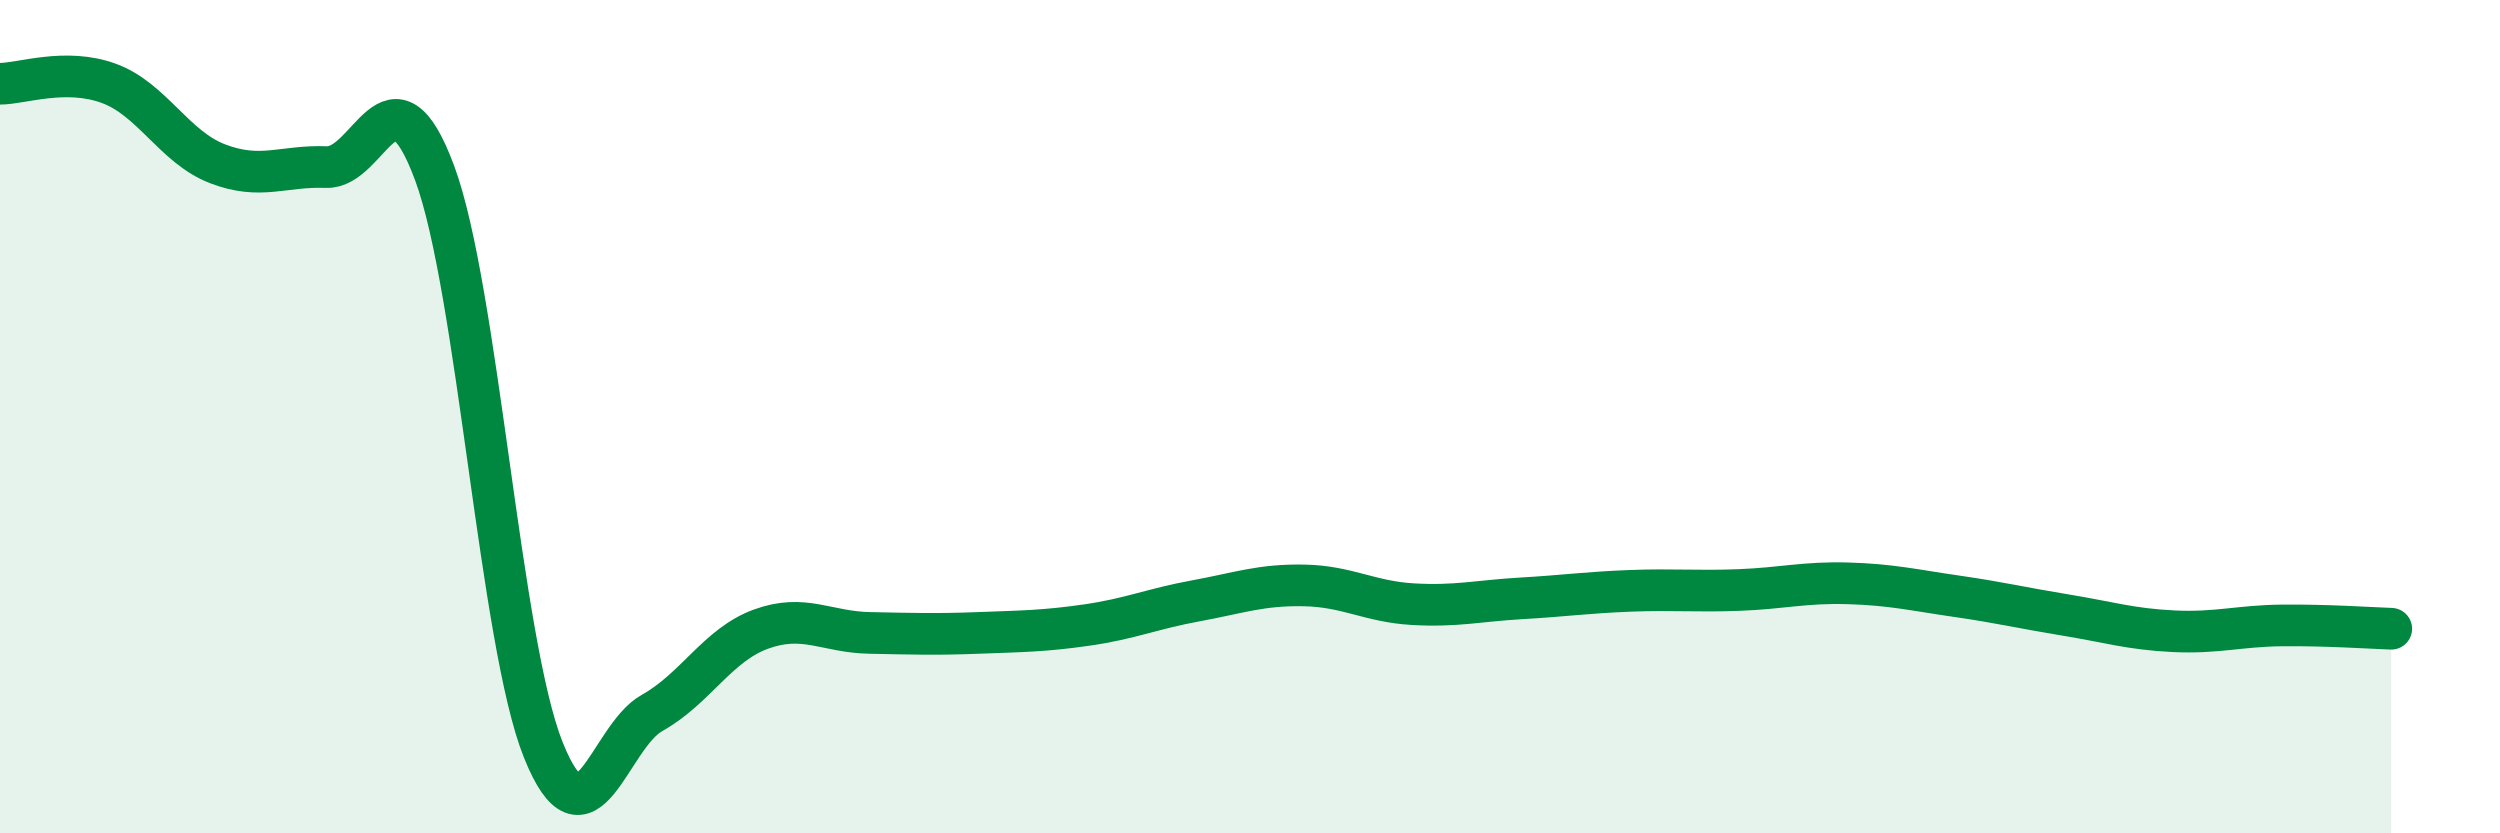
    <svg width="60" height="20" viewBox="0 0 60 20" xmlns="http://www.w3.org/2000/svg">
      <path
        d="M 0,2.01 C 0.52,2.01 1.57,1.62 2.61,2 C 3.65,2.38 4.18,3.53 5.22,3.93 C 6.26,4.33 6.79,3.97 7.83,4.01 C 8.87,4.05 9.39,1.35 10.43,4.15 C 11.47,6.95 12,15.41 13.04,18 C 14.08,20.59 14.61,17.69 15.65,17.11 C 16.69,16.53 17.22,15.48 18.26,15.1 C 19.3,14.72 19.83,15.17 20.87,15.19 C 21.91,15.21 22.44,15.23 23.48,15.19 C 24.52,15.15 25.05,15.15 26.09,15 C 27.13,14.85 27.66,14.61 28.7,14.42 C 29.74,14.23 30.26,14.03 31.3,14.05 C 32.34,14.07 32.87,14.44 33.91,14.5 C 34.95,14.56 35.48,14.42 36.52,14.36 C 37.56,14.3 38.09,14.22 39.13,14.18 C 40.17,14.14 40.7,14.2 41.74,14.16 C 42.78,14.12 43.31,13.97 44.35,14 C 45.39,14.03 45.92,14.16 46.96,14.31 C 48,14.46 48.53,14.59 49.57,14.76 C 50.61,14.93 51.13,15.1 52.17,15.15 C 53.21,15.2 53.74,15.02 54.78,15.01 C 55.82,15 56.87,15.07 57.39,15.09L57.39 20L0 20Z"
        fill="#008740"
        opacity="0.1"
        stroke-linecap="round"
        stroke-linejoin="round"
      />
      <path
        d="M 0,2.01 C 0.52,2.01 1.57,1.62 2.61,2 C 3.65,2.38 4.18,3.53 5.22,3.93 C 6.26,4.33 6.79,3.97 7.83,4.01 C 8.87,4.05 9.39,1.35 10.43,4.15 C 11.47,6.95 12,15.41 13.04,18 C 14.08,20.59 14.61,17.69 15.65,17.11 C 16.69,16.53 17.22,15.48 18.26,15.1 C 19.3,14.72 19.83,15.17 20.87,15.19 C 21.91,15.21 22.44,15.23 23.48,15.19 C 24.52,15.15 25.05,15.15 26.09,15 C 27.13,14.85 27.66,14.61 28.7,14.42 C 29.74,14.23 30.26,14.03 31.3,14.05 C 32.34,14.07 32.87,14.44 33.91,14.5 C 34.95,14.56 35.48,14.42 36.52,14.36 C 37.56,14.3 38.09,14.22 39.13,14.18 C 40.17,14.14 40.7,14.2 41.74,14.16 C 42.78,14.12 43.31,13.97 44.35,14 C 45.39,14.03 45.92,14.16 46.96,14.31 C 48,14.46 48.53,14.59 49.57,14.76 C 50.61,14.93 51.13,15.1 52.17,15.15 C 53.21,15.2 53.74,15.02 54.78,15.01 C 55.82,15 56.87,15.07 57.39,15.09"
        stroke="#008740"
        stroke-width="1"
        fill="none"
        stroke-linecap="round"
        stroke-linejoin="round"
      />
    </svg>
  